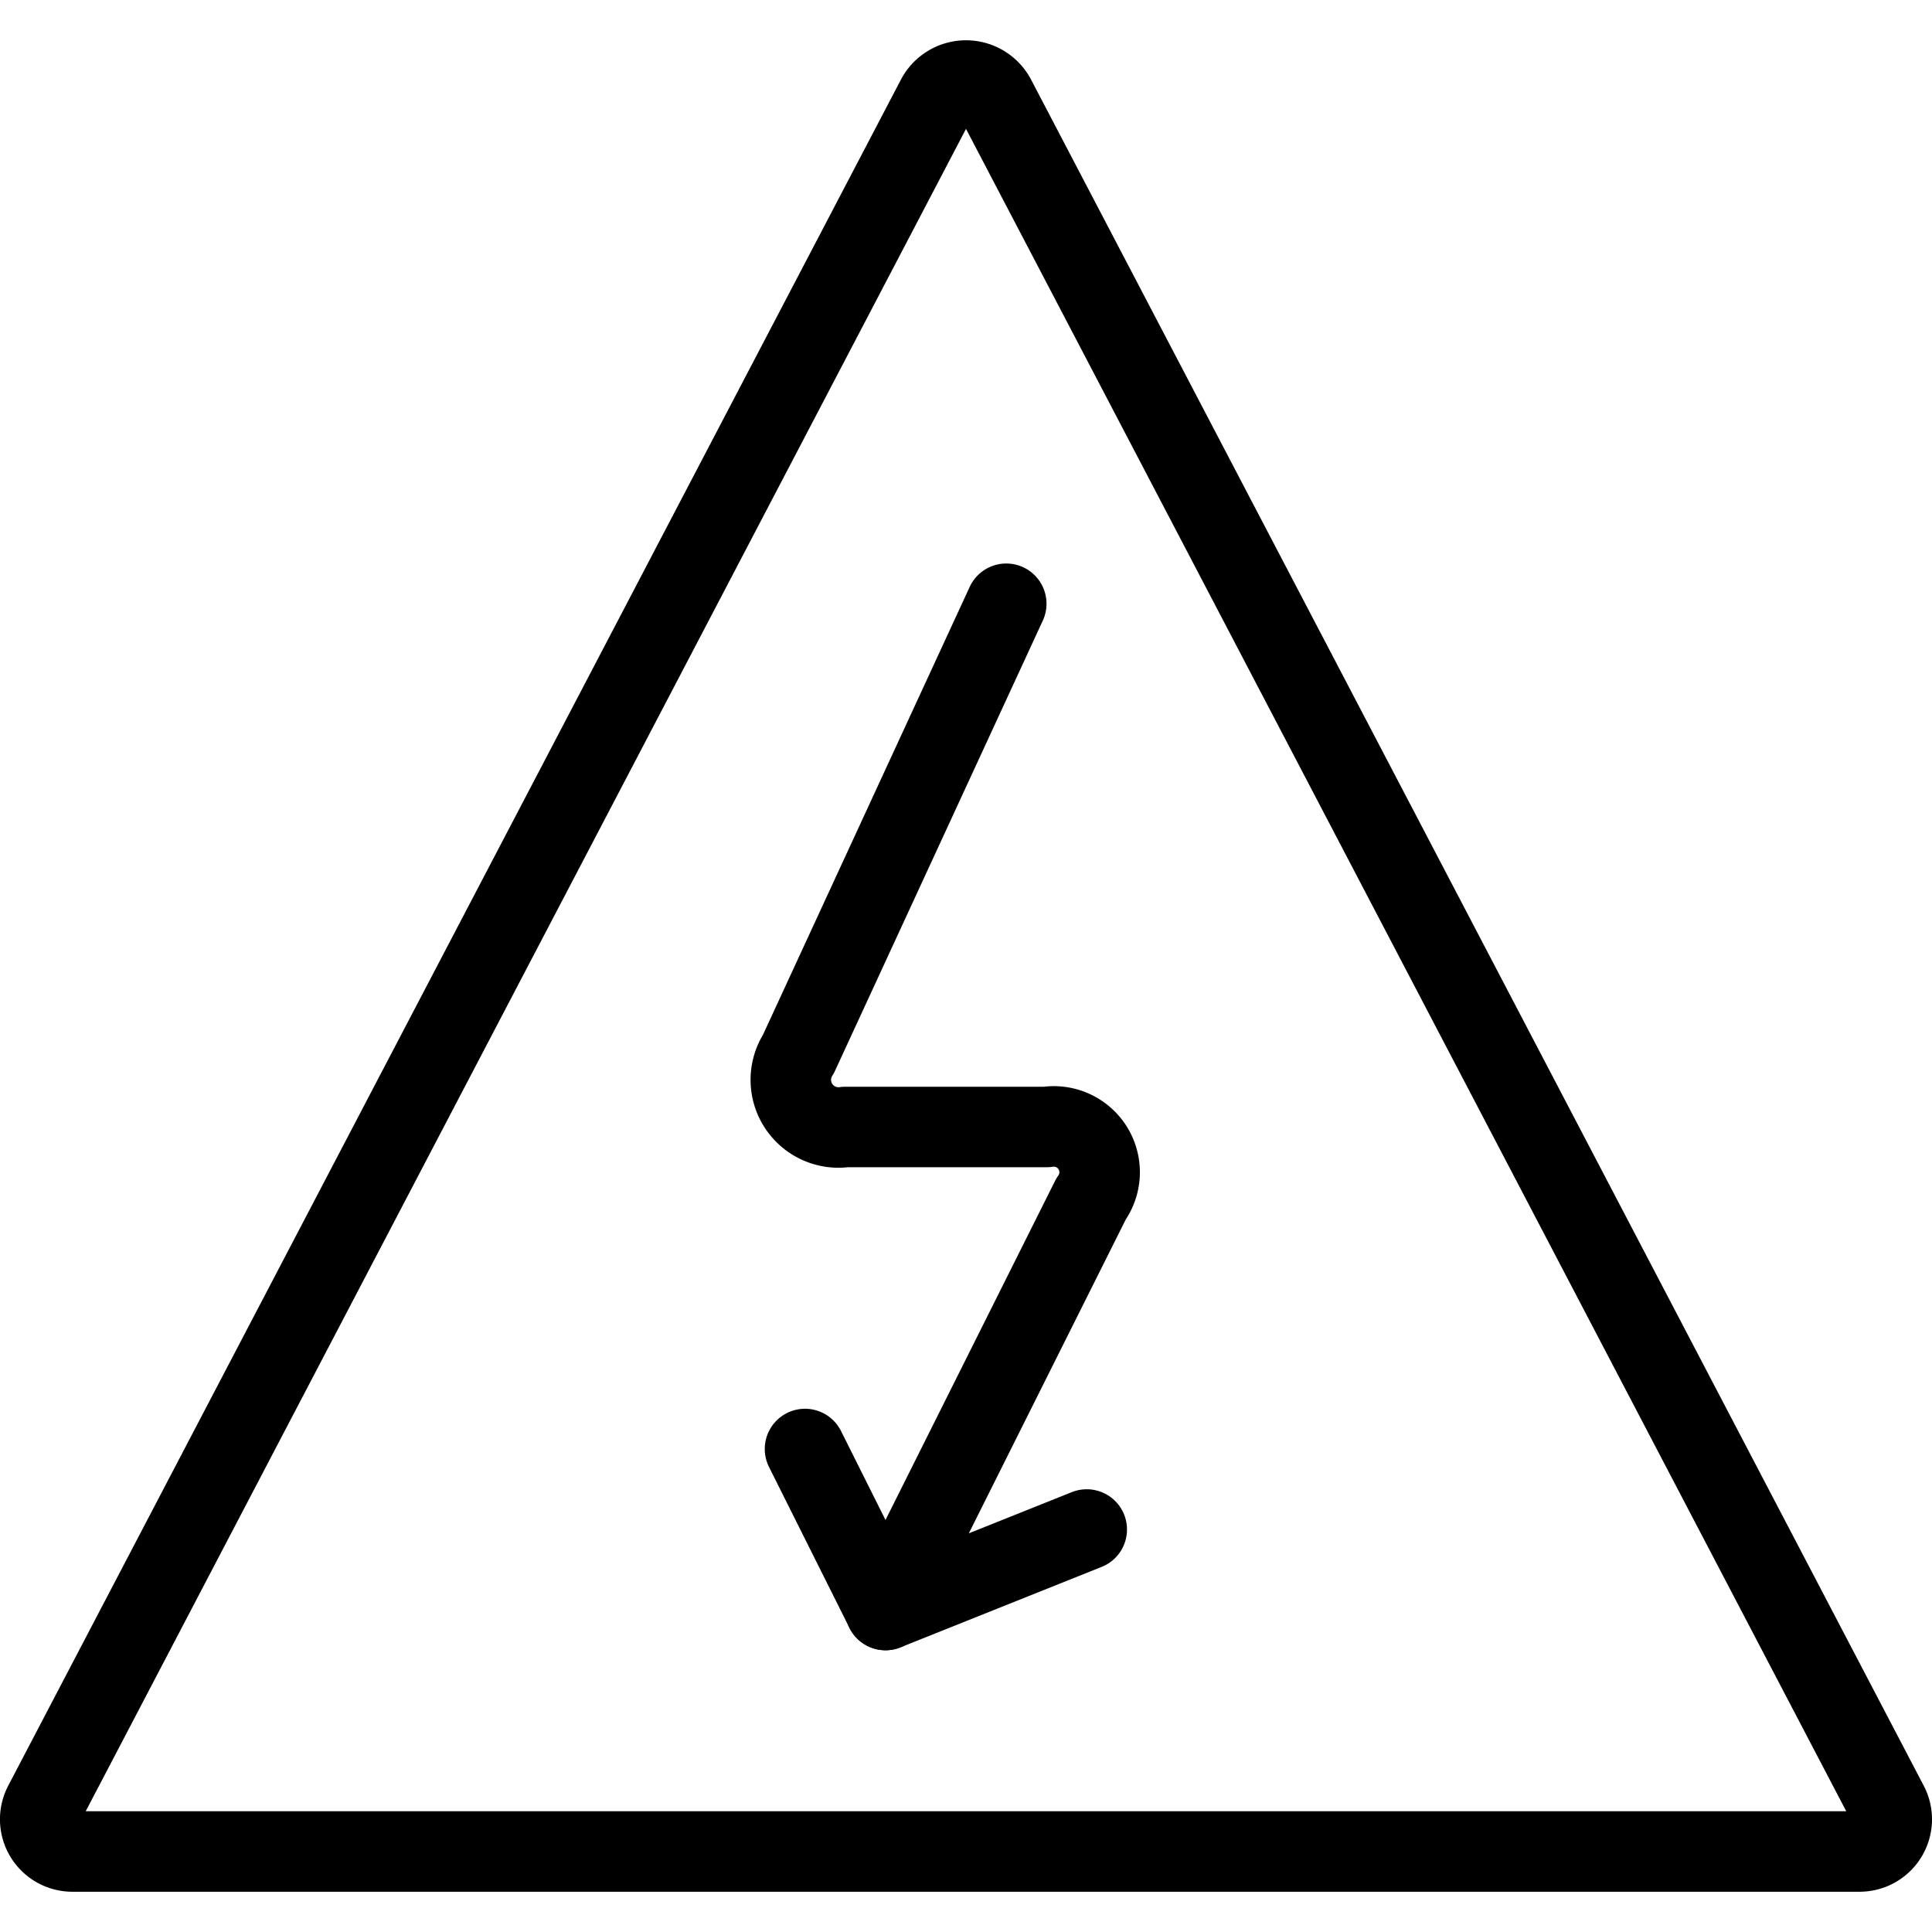 <svg id="Light" xmlns="http://www.w3.org/2000/svg" viewBox="0 0 24 24"><defs><style>.cls-1{fill:none;stroke:currentColor;stroke-linecap:round;stroke-linejoin:round;}</style></defs><title>safety-warning-electricity</title><path class="cls-1" d="M12.5,7.5,9.919,13.092A.592.592,0,0,0,10.5,14H13a.569.569,0,0,1,.553.894L11,20"/><polyline class="cls-1" points="10 18 11 20 13.5 19"/><path class="cls-1" d="M23.5,22.6a.4.4,0,0,0-.046-.186L12.366,1.222a.413.413,0,0,0-.732,0L.546,22.413A.4.4,0,0,0,.9,23H23.1A.4.4,0,0,0,23.5,22.6Z"/></svg>